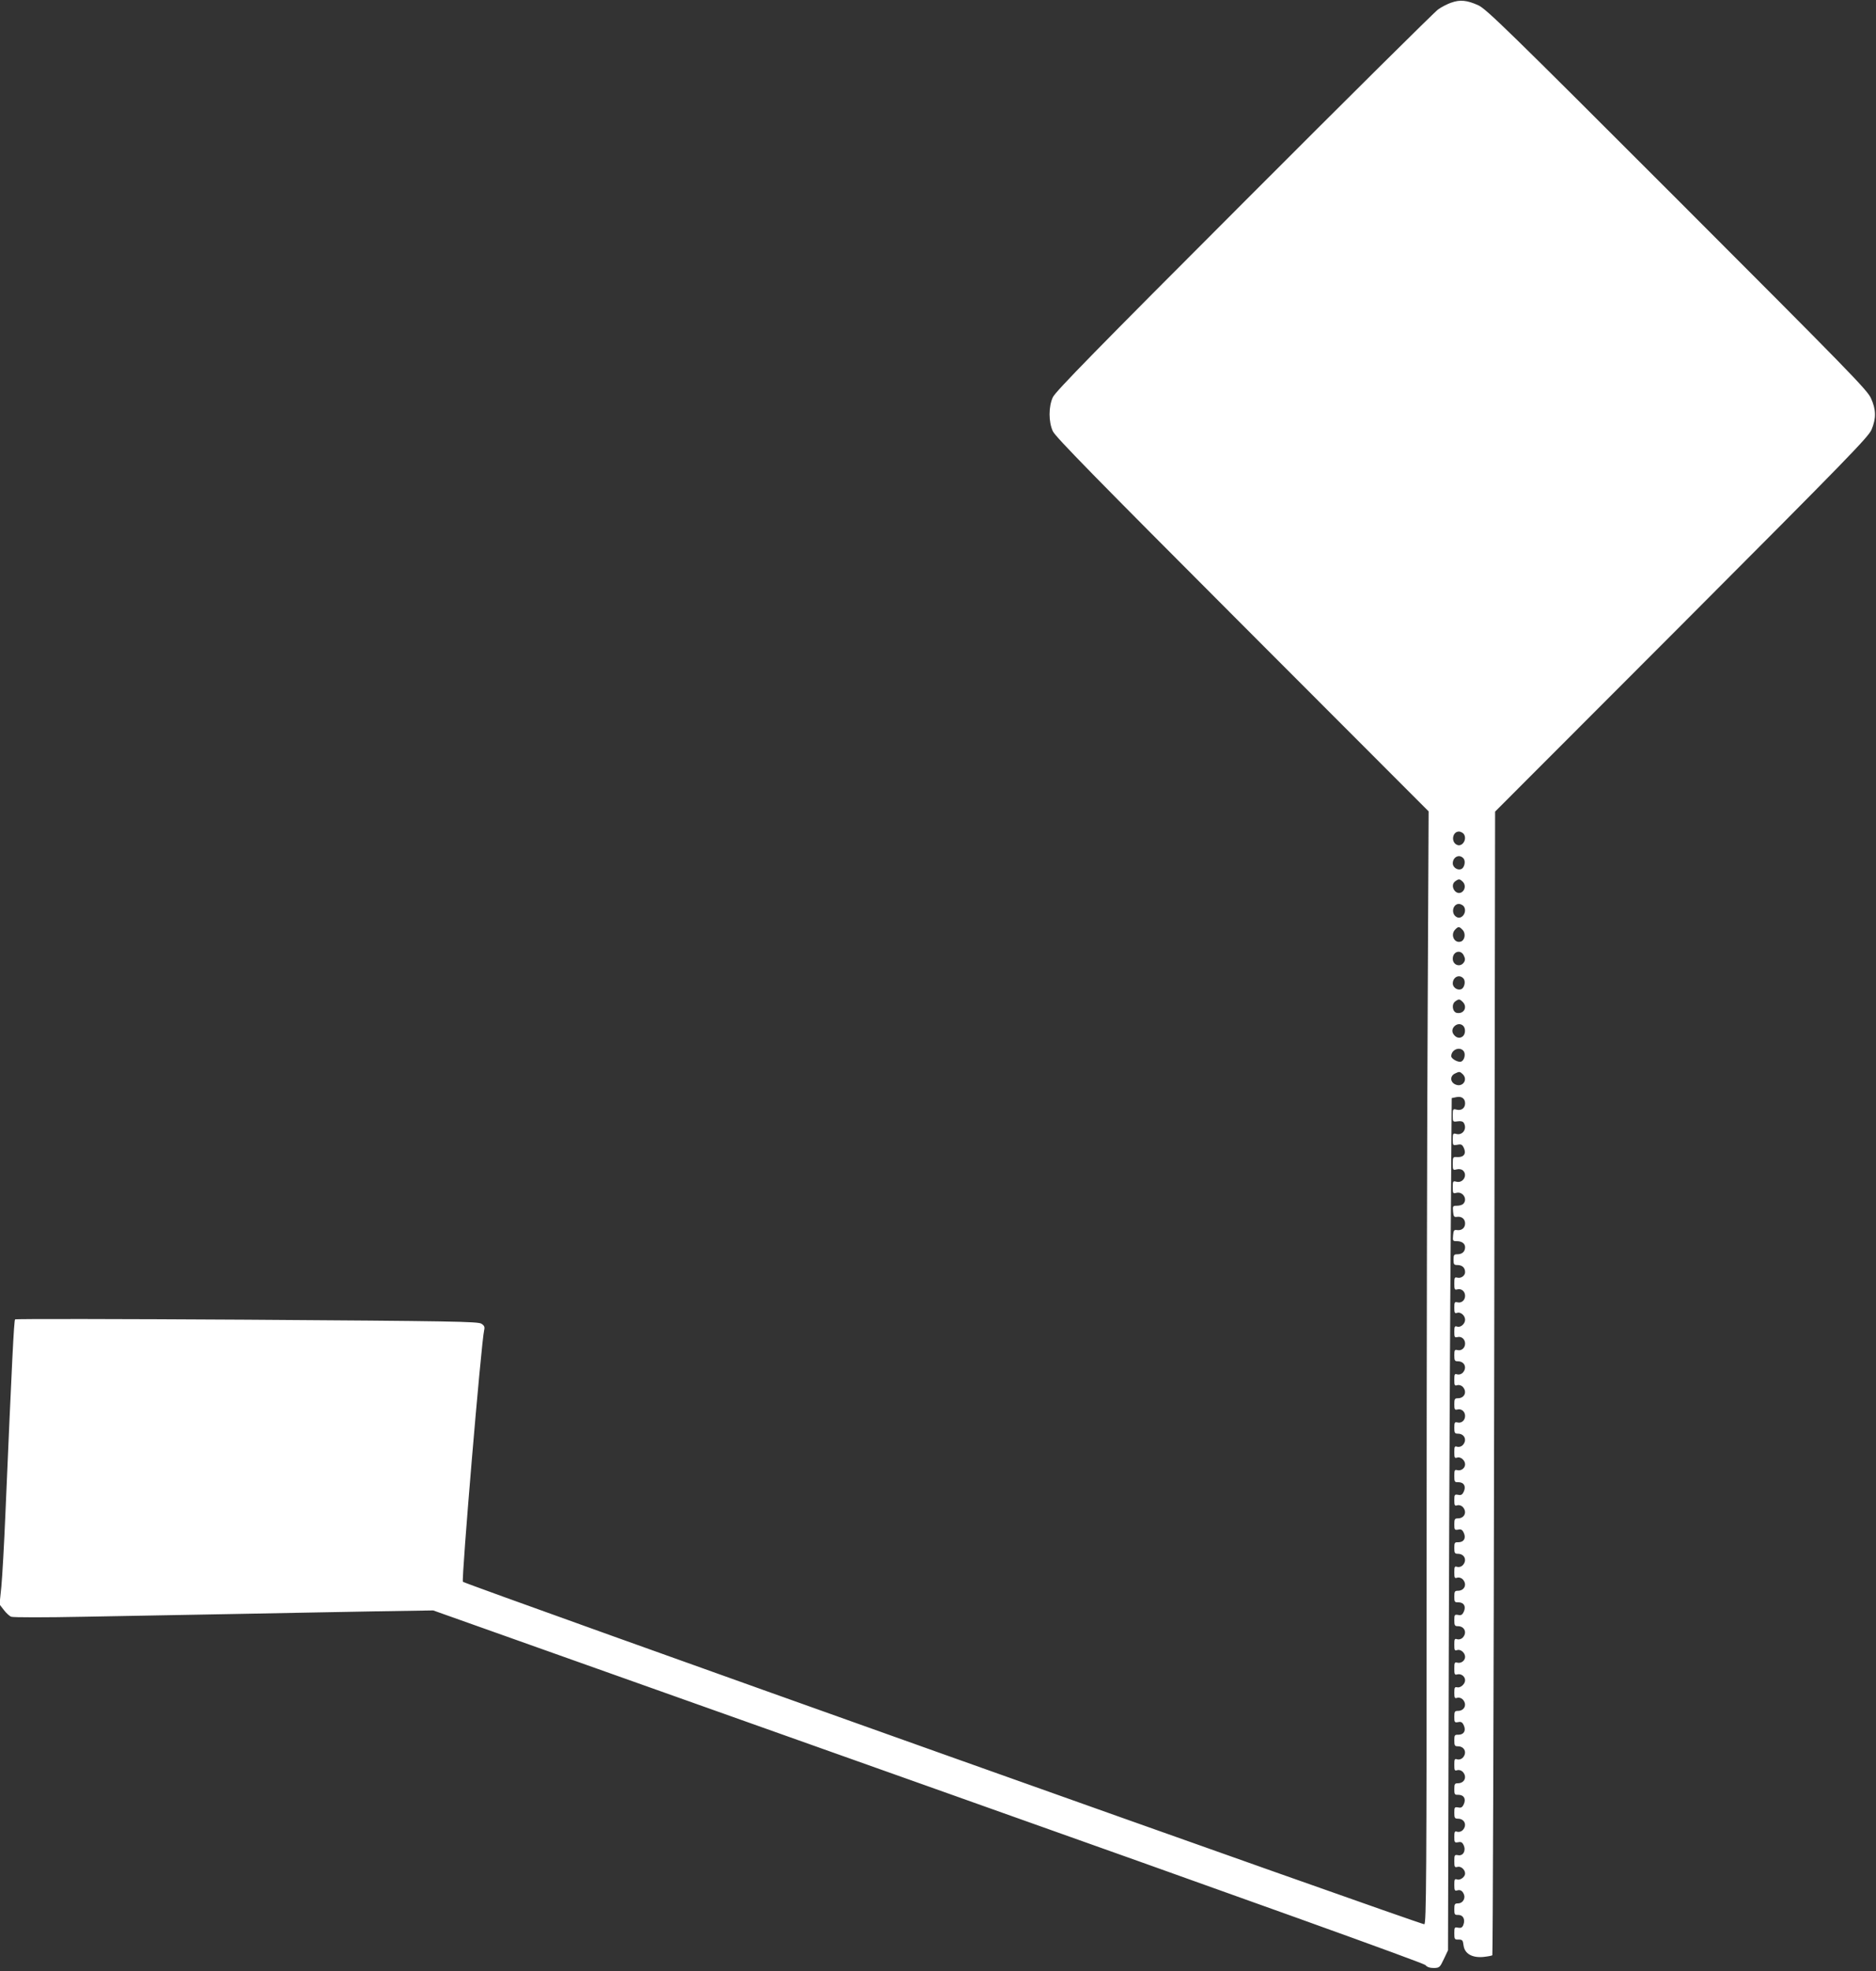 <?xml version="1.0" standalone="no"?>
<!DOCTYPE svg PUBLIC "-//W3C//DTD SVG 20010904//EN"
 "http://www.w3.org/TR/2001/REC-SVG-20010904/DTD/svg10.dtd">
<svg version="1.0" xmlns="http://www.w3.org/2000/svg"
 width="1219pt" height="1280pt" viewBox="0 0 1219 1280"
 preserveAspectRatio="xMidYMid meet">
<rect x="0" y="0" width="1219" height="1280" fill="#333333" stroke="none"/>
<g transform="translate(0,1280) scale(0.1,-0.1)"
fill="#ffffff" stroke="none">
<path d="M9430 12783 c-25 -9 -63 -28 -85 -44 -22 -15 -590 -578 -1262 -1251
-954 -954 -1227 -1233 -1242 -1268 -28 -61 -28 -159 0 -220 15 -35 285 -310
1231 -1257 l1211 -1212 -6 -1277 c-4 -702 -7 -2327 -7 -3611 0 -2038 -2 -2334
-15 -2339 -14 -6 -6230 2207 -6247 2224 -11 11 119 1555 138 1634 5 21 1 30
-18 42 -22 14 -185 17 -1523 26 -825 5 -1503 6 -1507 2 -7 -7 -20 -264 -63
-1267 -8 -192 -20 -403 -26 -467 l-12 -117 28 -36 c15 -20 37 -40 48 -44 12
-5 225 -5 472 0 248 5 691 13 985 18 294 6 704 13 910 17 l375 6 3215 -1142
c2110 -749 3221 -1148 3232 -1161 11 -13 29 -19 55 -19 36 1 39 3 65 58 l27
57 5 1930 c3 1062 9 2307 13 2767 l6 837 29 6 c34 8 58 -8 58 -40 0 -31 -24
-49 -55 -41 -24 6 -25 4 -25 -37 0 -43 0 -43 31 -39 20 3 34 0 40 -9 24 -38
-6 -83 -47 -73 -22 6 -24 4 -24 -35 0 -40 1 -40 30 -35 25 5 31 2 42 -21 17
-37 0 -60 -41 -59 -30 2 -31 1 -31 -42 0 -42 1 -44 25 -38 15 4 32 1 40 -6 34
-29 3 -85 -41 -74 -23 6 -24 4 -24 -36 0 -40 1 -42 24 -36 42 10 74 -42 44
-72 -7 -7 -25 -12 -41 -12 -27 0 -28 -2 -25 -38 3 -32 6 -37 26 -34 30 4 52
-14 52 -43 0 -29 -22 -47 -52 -43 -20 3 -23 -2 -26 -35 -3 -35 -2 -37 25 -37
32 0 53 -16 53 -39 0 -28 -18 -45 -47 -46 -25 0 -28 -3 -28 -35 0 -32 3 -35
28 -35 29 -1 47 -18 47 -46 0 -23 -26 -42 -50 -36 -18 5 -20 0 -20 -38 0 -38
2 -43 20 -38 26 7 50 -13 50 -42 0 -29 -24 -49 -50 -42 -18 4 -20 0 -20 -35 0
-34 3 -39 19 -33 22 7 51 -18 51 -45 0 -27 -29 -52 -51 -45 -16 6 -19 1 -19
-33 0 -35 2 -39 20 -35 26 7 50 -13 50 -42 0 -29 -24 -49 -50 -42 -17 4 -20 0
-20 -34 0 -34 3 -39 23 -39 44 0 62 -43 31 -75 -9 -9 -24 -13 -35 -10 -17 6
-19 1 -19 -35 0 -36 2 -41 19 -35 11 3 26 -1 35 -10 31 -32 13 -75 -31 -75
-20 0 -23 -5 -23 -39 0 -34 3 -38 20 -34 26 7 50 -13 50 -42 0 -29 -24 -49
-50 -42 -17 4 -20 0 -20 -34 0 -34 3 -39 23 -39 44 0 62 -43 31 -75 -9 -9 -24
-13 -35 -10 -17 6 -19 1 -19 -35 0 -36 2 -41 19 -35 22 7 51 -18 51 -44 0 -25
-26 -44 -50 -38 -18 5 -20 0 -20 -37 0 -39 2 -42 26 -41 36 0 51 -26 36 -60
-10 -22 -18 -26 -37 -22 -23 4 -25 1 -25 -35 0 -34 3 -39 19 -33 11 3 26 -1
35 -10 31 -32 13 -75 -31 -75 -20 0 -23 -5 -23 -39 0 -35 2 -38 25 -34 19 4
27 0 37 -22 15 -34 0 -60 -36 -60 -24 1 -26 -3 -26 -37 0 -33 3 -38 23 -38 44
0 62 -43 31 -75 -9 -9 -24 -13 -35 -10 -17 6 -19 1 -19 -35 0 -36 2 -41 19
-35 11 3 26 -1 35 -10 31 -32 13 -75 -31 -75 -20 0 -23 -5 -23 -38 0 -34 2
-38 26 -37 36 0 51 -26 36 -60 -10 -22 -18 -26 -37 -22 -23 4 -25 1 -25 -34 0
-34 3 -39 23 -39 44 0 62 -43 31 -75 -9 -9 -24 -13 -35 -10 -17 6 -19 1 -19
-35 0 -36 2 -41 19 -35 22 7 51 -18 51 -44 0 -25 -26 -44 -50 -38 -18 5 -20 0
-20 -38 0 -38 2 -43 20 -38 24 6 50 -13 50 -38 0 -25 -30 -51 -51 -46 -16 4
-19 -1 -19 -35 0 -34 3 -39 19 -33 11 3 26 -1 35 -10 31 -32 13 -75 -31 -75
-20 0 -23 -5 -23 -39 0 -35 2 -38 25 -34 19 4 27 0 37 -22 15 -34 0 -60 -36
-60 -24 1 -26 -3 -26 -37 0 -33 3 -38 23 -38 44 0 62 -43 31 -75 -9 -9 -24
-13 -35 -10 -17 6 -19 1 -19 -35 0 -36 2 -41 19 -35 11 3 26 -1 35 -10 31 -32
13 -75 -31 -75 -20 0 -23 -5 -23 -38 0 -34 2 -38 26 -37 36 0 51 -26 36 -60
-10 -22 -18 -26 -37 -22 -23 4 -25 1 -25 -34 0 -34 3 -39 23 -39 44 0 62 -43
31 -75 -9 -9 -24 -13 -35 -10 -16 6 -19 1 -19 -33 0 -36 2 -39 25 -35 19 4 27
0 36 -20 16 -35 -4 -71 -37 -64 -22 4 -24 1 -24 -38 0 -39 2 -43 21 -38 22 6
49 -18 49 -43 0 -22 -31 -45 -51 -39 -17 6 -19 1 -19 -35 0 -35 3 -40 18 -36
21 7 36 -3 45 -27 10 -27 -10 -57 -38 -57 -22 0 -25 -4 -25 -38 0 -34 2 -38
26 -37 31 0 46 -28 33 -64 -7 -18 -15 -22 -34 -19 -23 5 -25 3 -25 -36 0 -39
2 -42 28 -41 24 0 28 -4 32 -38 7 -53 54 -81 127 -75 29 3 56 8 60 11 3 4 9
1676 12 3717 l6 3710 1211 1212 c1082 1084 1213 1219 1235 1268 31 74 30 131
-4 205 -25 54 -142 174 -1260 1292 -1101 1101 -1239 1235 -1291 1259 -73 33
-119 38 -176 17z m80 -5397 c28 -35 -11 -93 -47 -70 -36 22 -23 84 17 84 10 0
23 -7 30 -14z m0 -161 c15 -18 6 -61 -16 -69 -24 -9 -54 12 -54 37 0 43 44 63
70 32z m-5 -151 c20 -20 16 -53 -7 -68 -40 -24 -80 44 -42 71 23 17 29 16 49
-3z m5 -158 c28 -35 -11 -93 -47 -70 -36 22 -23 84 17 84 10 0 23 -7 30 -14z
m-5 -156 c20 -22 14 -64 -11 -74 -43 -16 -72 44 -38 78 20 21 27 20 49 -4z m7
-166 c9 -18 9 -30 1 -42 -22 -36 -73 -21 -73 22 0 48 53 63 72 20z m-2 -149
c15 -18 6 -61 -16 -69 -24 -9 -54 12 -54 37 0 43 44 63 70 32z m-6 -151 c33
-32 10 -79 -36 -72 -30 4 -38 56 -12 75 23 17 29 16 48 -3z m4 -156 c16 -16
15 -53 -3 -68 -19 -16 -45 -10 -61 15 -26 39 31 86 64 53z m2 -163 c15 -19 6
-61 -16 -69 -18 -7 -64 18 -64 35 0 42 54 65 80 34z m-5 -151 c36 -36 -2 -88
-49 -66 -33 15 -35 54 -3 70 30 15 33 14 52 -4z"/>
</g>
</svg>
